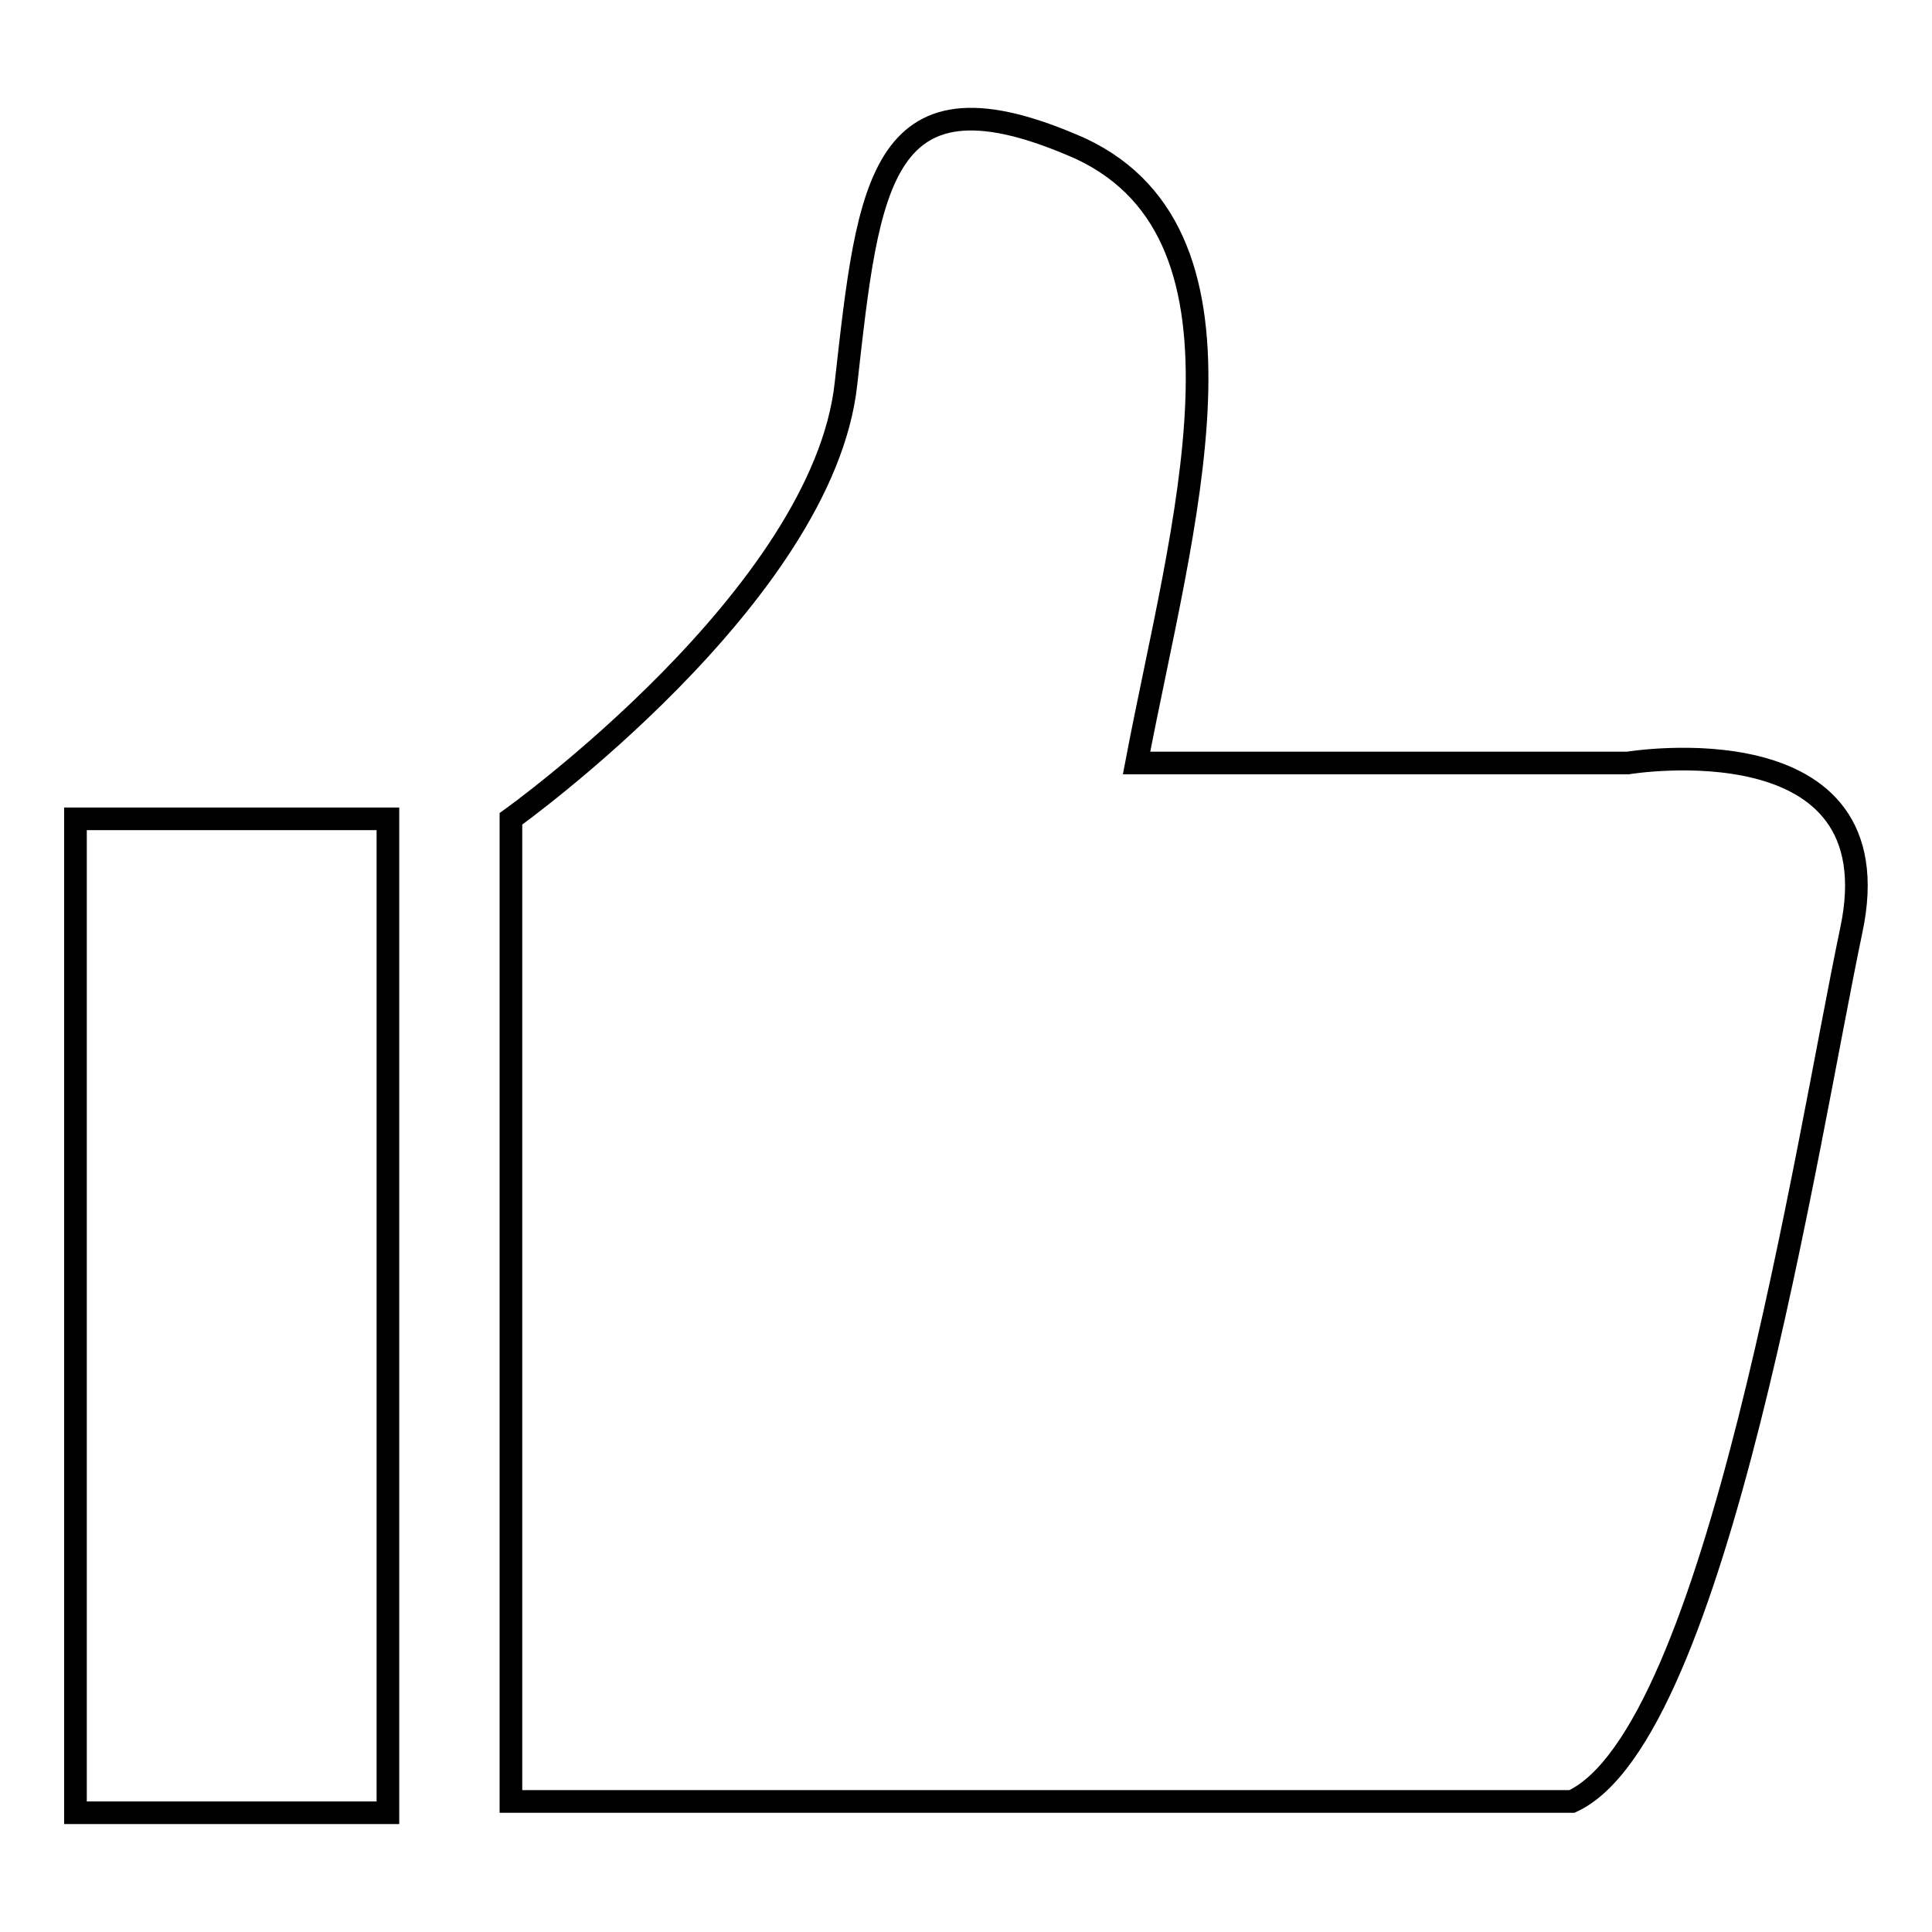 <?xml version="1.0" encoding="utf-8"?>
<!-- Svg Vector Icons : http://www.onlinewebfonts.com/icon -->
<!DOCTYPE svg PUBLIC "-//W3C//DTD SVG 1.1//EN" "http://www.w3.org/Graphics/SVG/1.1/DTD/svg11.dtd">
<svg version="1.1" xmlns="http://www.w3.org/2000/svg" xmlns:xlink="http://www.w3.org/1999/xlink" x="0px" y="0px" viewBox="0 0 256 256" enable-background="new 0 0 256 256" xml:space="preserve">
<g> <path stroke-width="3" fill-opacity="0" stroke="#000000"  d="M215.7,101.1h-65.1c5.9-31.1,17.8-69.6-7.4-81.4c-26.6-11.8-28.1,4.4-31.1,31.1 c-3,28.1-44.4,57.7-44.4,57.7v130.2h140.6c19.2-8.9,31.1-87.3,37-115.4C251.3,95.2,215.7,101.1,215.7,101.1L215.7,101.1 L215.7,101.1z M10,108.5h41.4v131.7H10V108.5L10,108.5L10,108.5z"/></g>
</svg>